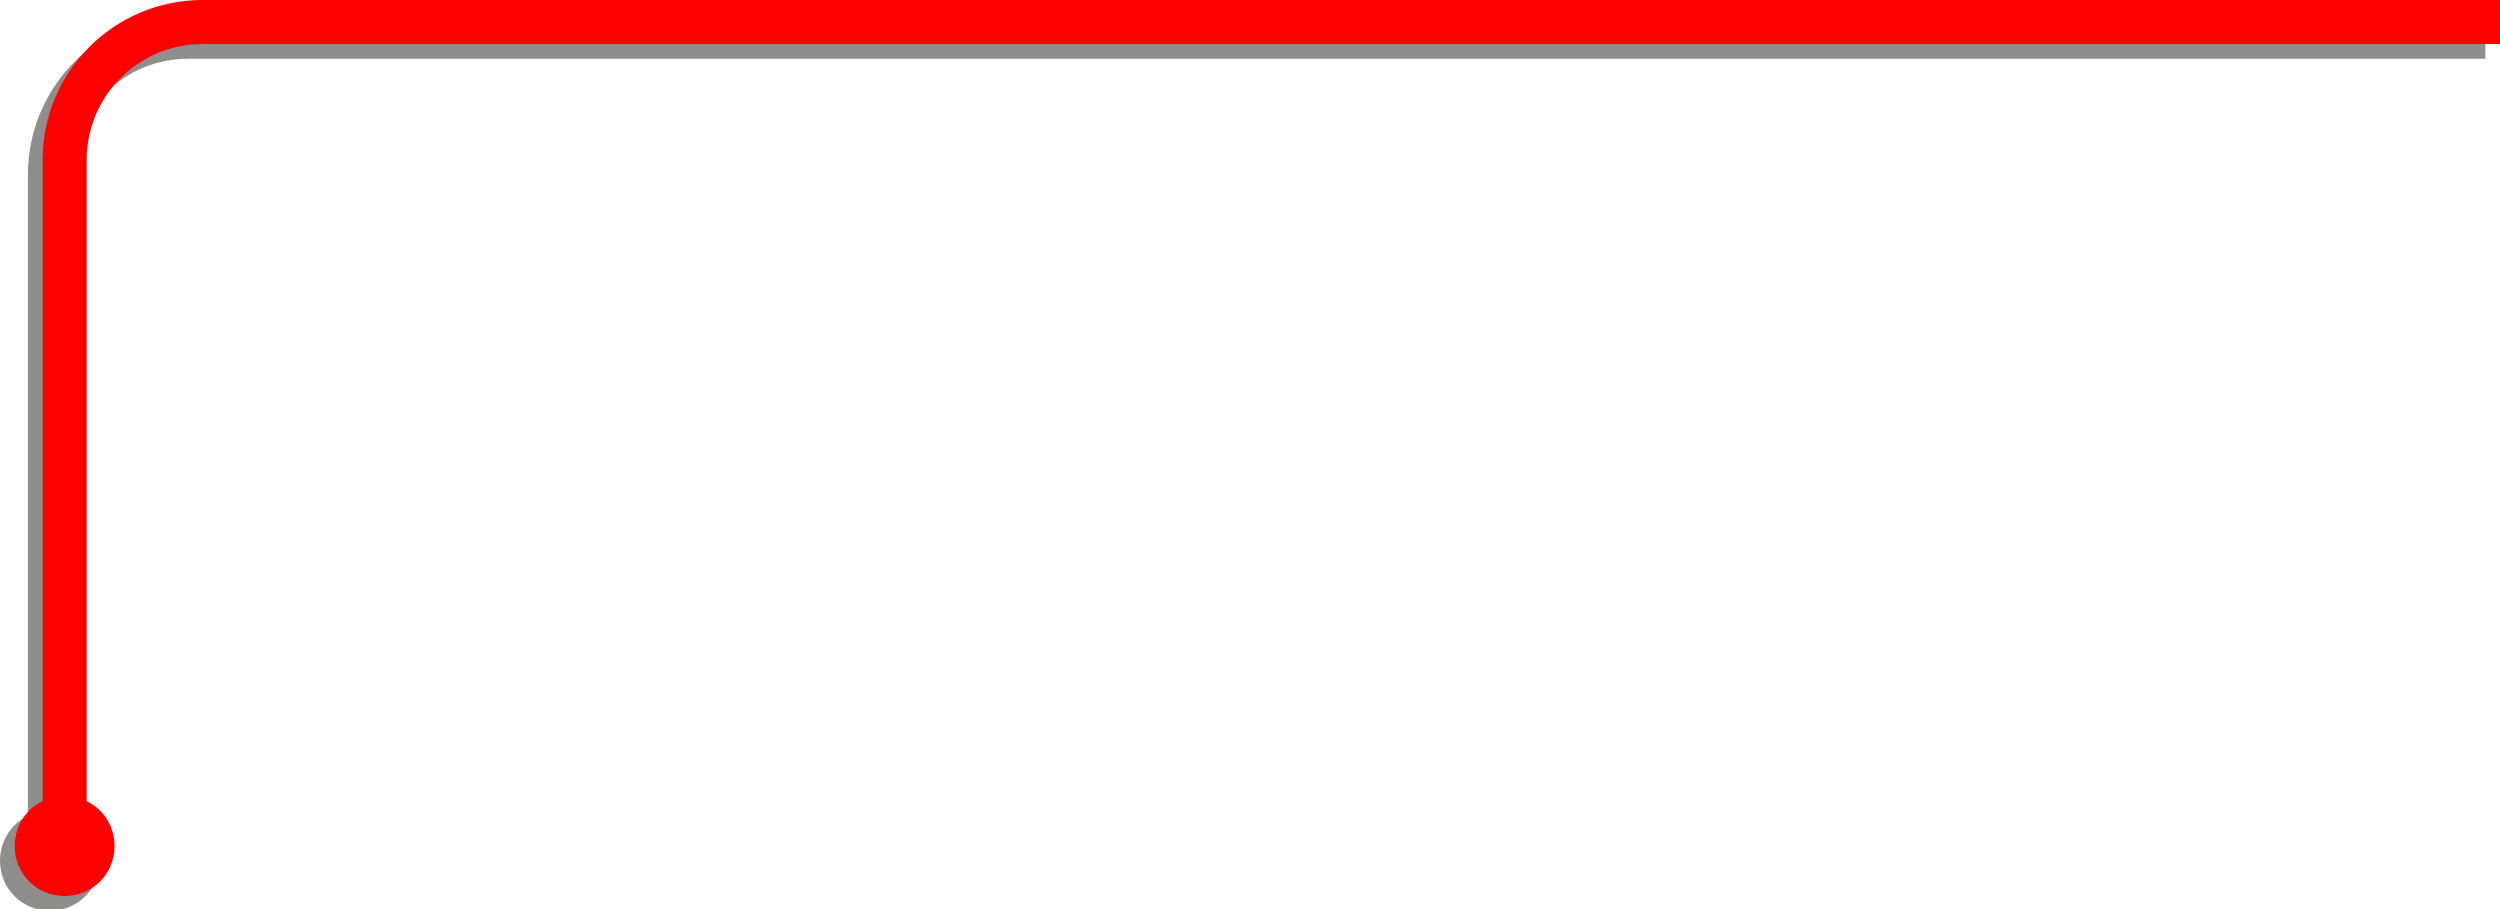 <?xml version="1.0" encoding="utf-8"?>
<!-- Generator: Adobe Illustrator 24.0.1, SVG Export Plug-In . SVG Version: 6.00 Build 0)  -->
<svg version="1.1" id="Capa_1" xmlns="http://www.w3.org/2000/svg" xmlns:xlink="http://www.w3.org/1999/xlink" x="0px" y="0px"
	 viewBox="0 0 170.2 61.9" style="enable-background:new 0 0 170.2 61.9;" xml:space="preserve">
<style type="text/css">
	.st0{opacity:0.5;}
	.st1{fill:none;stroke:#1D1D1B;stroke-width:3;stroke-miterlimit:10;}
	.st2{fill:#1D1D1B;}
	.st3{fill:none;stroke:#FF0000;stroke-width:3;stroke-miterlimit:10;}
	.st4{fill:#FF0000;}
</style>
<g>
	<g class="st0">
		<g>
			<path class="st1" d="M169.2,2.5H12.8c-5.2,0-9.4,4.2-9.4,9.4v46.8"/>
			<g>
				<path class="st2" d="M0,58.6c0,1.9,1.5,3.4,3.4,3.4s3.4-1.5,3.4-3.4c0-1.9-1.5-3.4-3.4-3.4S0,56.7,0,58.6z"/>
			</g>
		</g>
	</g>
	<g>
		<g>
			<path class="st3" d="M170.2,1.5H13.8c-5.2,0-9.4,4.2-9.4,9.4v46.8"/>
			<g>
				<path class="st4" d="M1,57.6c0,1.9,1.5,3.4,3.4,3.4s3.4-1.5,3.4-3.4c0-1.9-1.5-3.4-3.4-3.4S1,55.7,1,57.6z"/>
			</g>
		</g>
	</g>
</g>
</svg>
